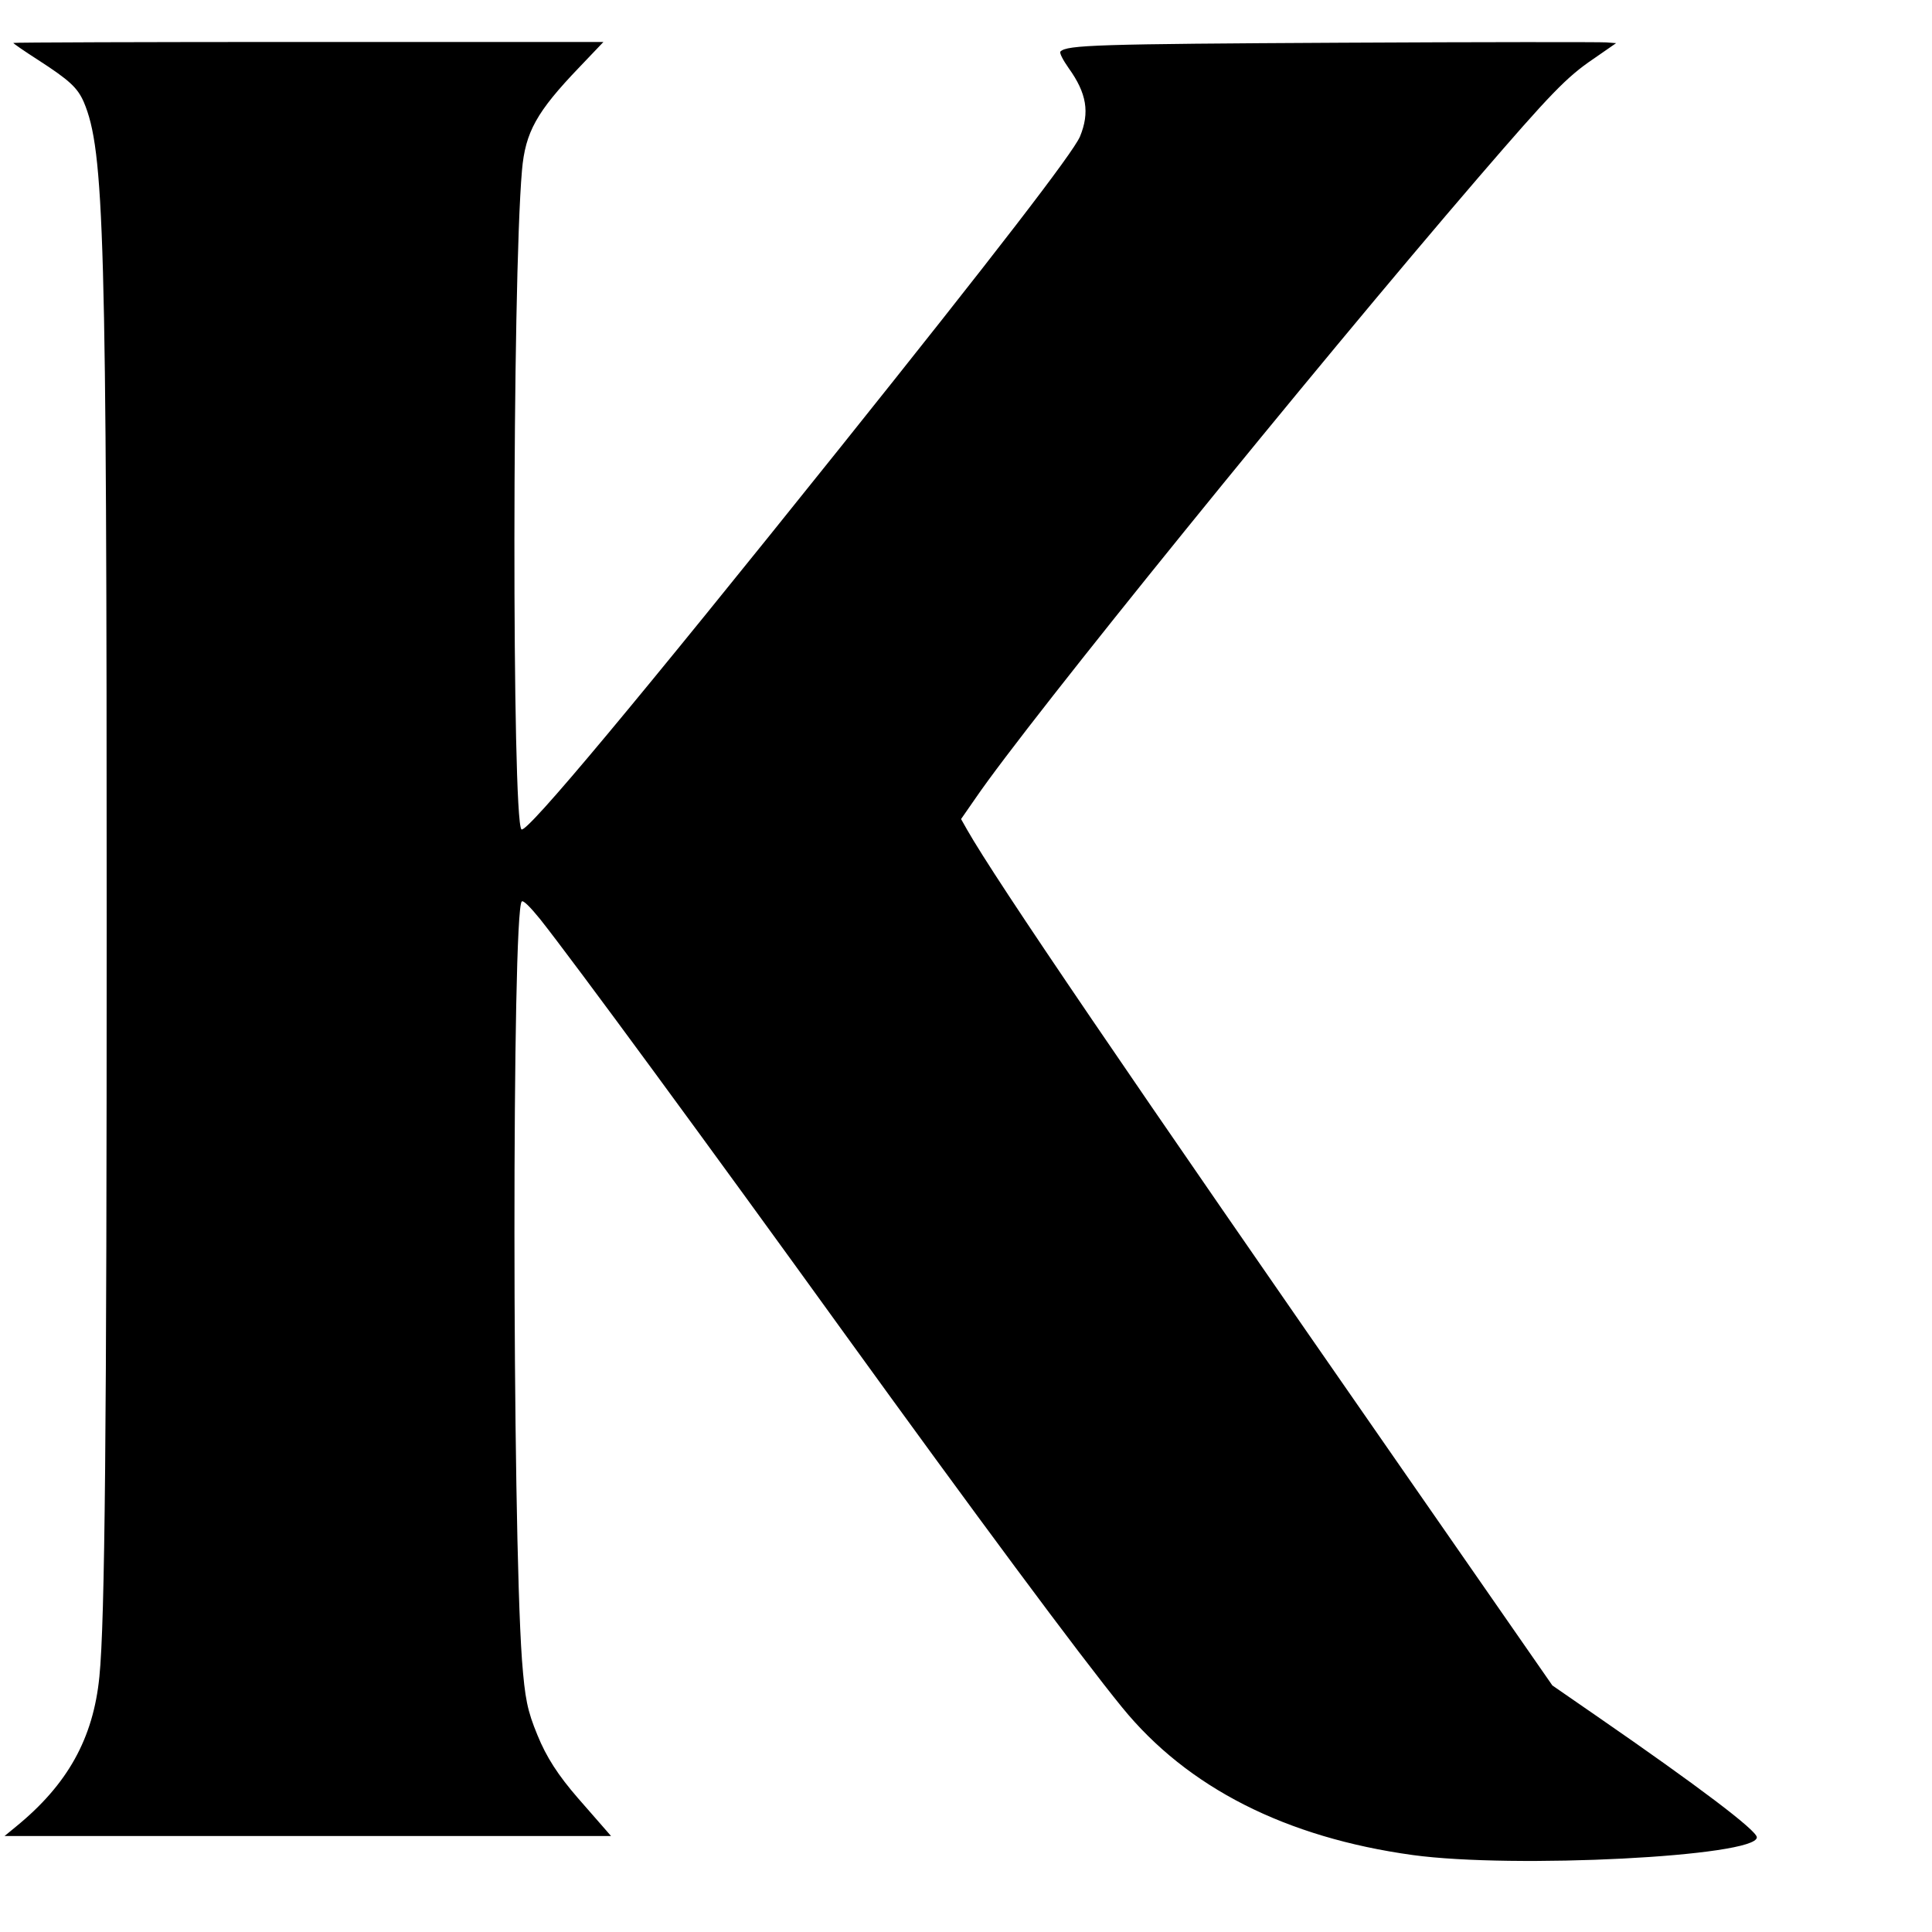 <?xml version="1.0" encoding="UTF-8"?> <svg xmlns="http://www.w3.org/2000/svg" version="1.2" viewBox="0 0 180 180" width="180" height="180"><style> .s0 { fill: #000000 } </style><path id="path4" class="s0" d="m1.24 4c0 0.05 1.02 0.76 2.27 1.56 2.99 1.93 3.7 2.61 4.29 3.93 1.93 4.55 2.14 12.26 2.14 76.46 0 47.18-0.16 65.07-0.68 70.26-0.57 5.77-2.97 10.06-7.78 13.98l-1.06 0.87h28.24 28.27l-0.8-0.92c-0.43-0.5-1.46-1.67-2.29-2.62-1.84-2.12-2.94-3.82-3.77-5.87-0.94-2.28-1.16-3.37-1.44-7-0.92-12.83-0.94-69.74-0.02-70.66 0.14-0.14 0.78 0.5 1.7 1.63 3.18 4.01 15.72 21.1 28.38 38.64 11.91 16.48 21.88 29.94 25.86 34.82 6.09 7.48 15.26 12.12 27.07 13.75 9.41 1.29 32.06 0.14 32.06-1.65 0-0.64-5.47-4.77-14.78-11.2l-4.27-2.95-13.98-20.13c-25.67-36.95-37.81-54.79-40.55-59.6l-0.56-0.99 1.36-1.96c5-7.31 31.26-39.7 46.87-57.85 6.67-7.74 8.18-9.32 10.68-11.01l2.12-1.47-0.92-0.07c-0.51-0.04-11.6-0.04-24.63 0.03-22.85 0.12-25.61 0.21-26.22 0.82-0.12 0.12 0.24 0.8 0.76 1.54 1.69 2.35 1.98 4.14 1.06 6.38-0.64 1.51-7.9 10.94-22.38 29.03-18.72 23.38-29.21 35.97-29.66 35.52-0.89-0.89-0.87-50.82 0.05-61.39 0.31-3.58 1.37-5.47 5.35-9.62l2.24-2.35h-27.49c-15.11 0-27.49 0.04-27.49 0.09z"></path></svg> 